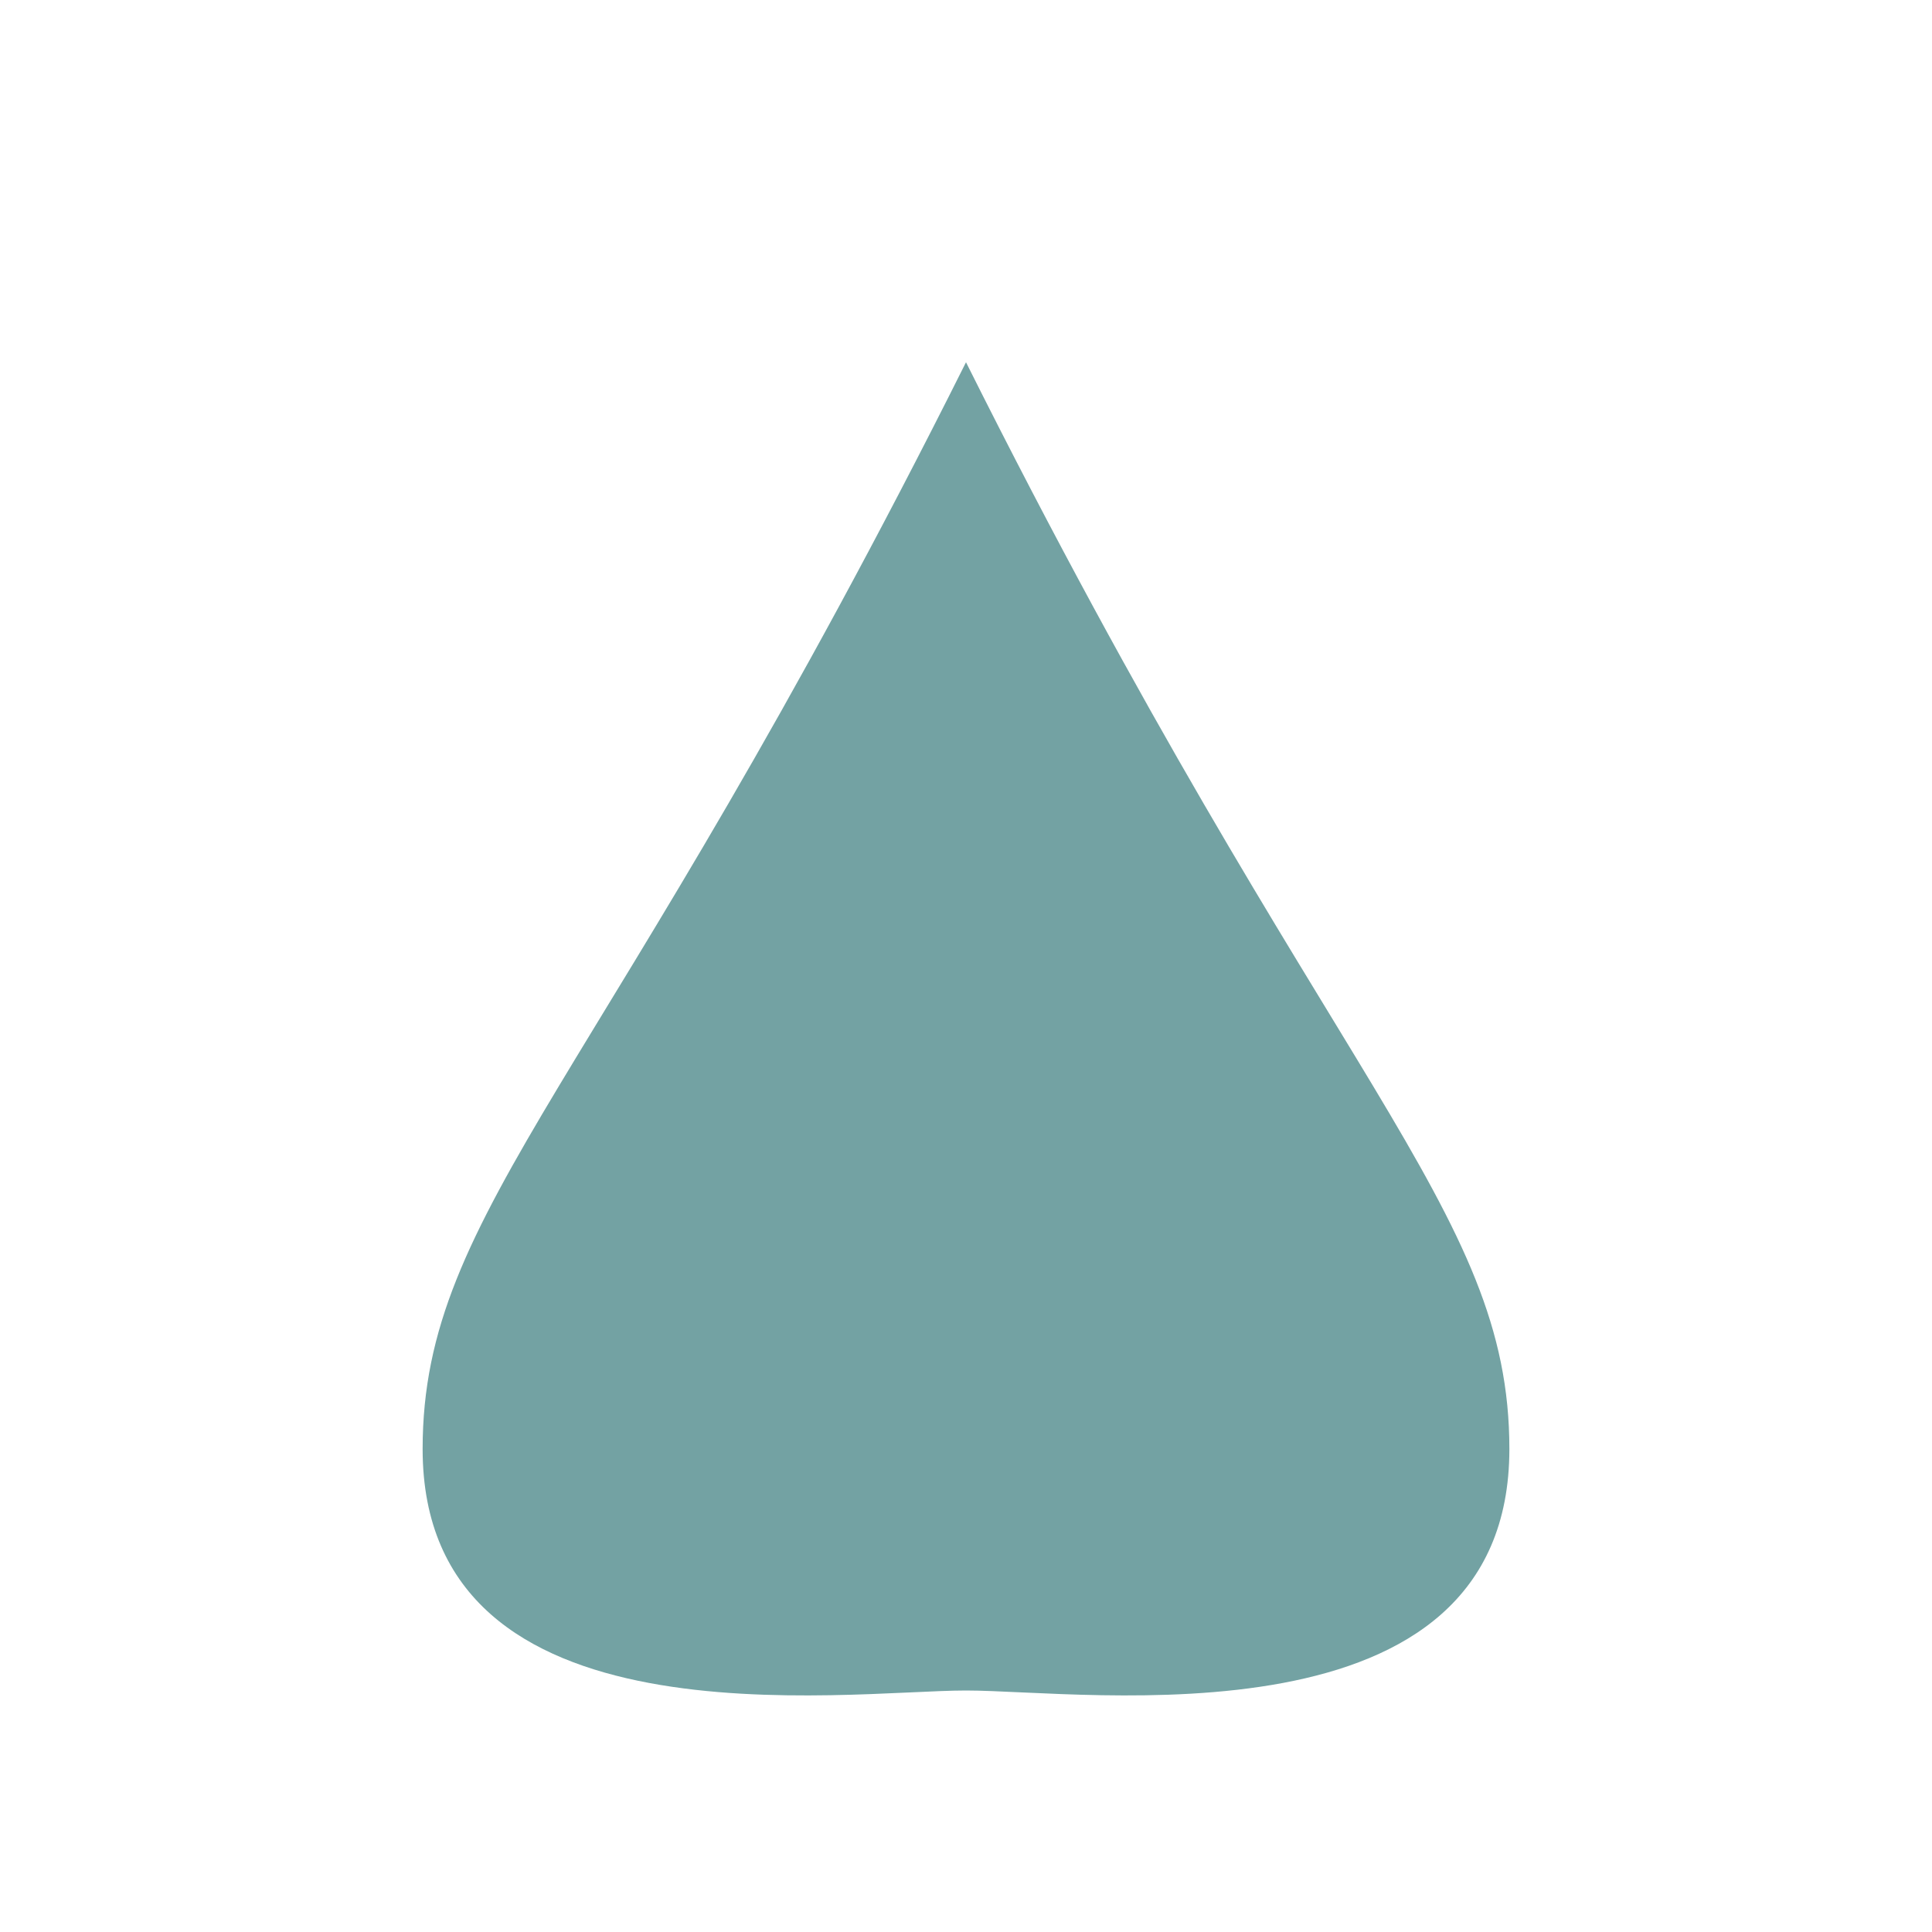 <?xml version="1.0" encoding="UTF-8"?>
<svg xmlns="http://www.w3.org/2000/svg" width="32" height="32" viewBox="0 0 32 32"><path d="M16 6C10 18 7 20 7 24c0 5 7 4 9 4s9 1 9-4c0-4-3-6-9-18z" fill="#73A2A3"/></svg>